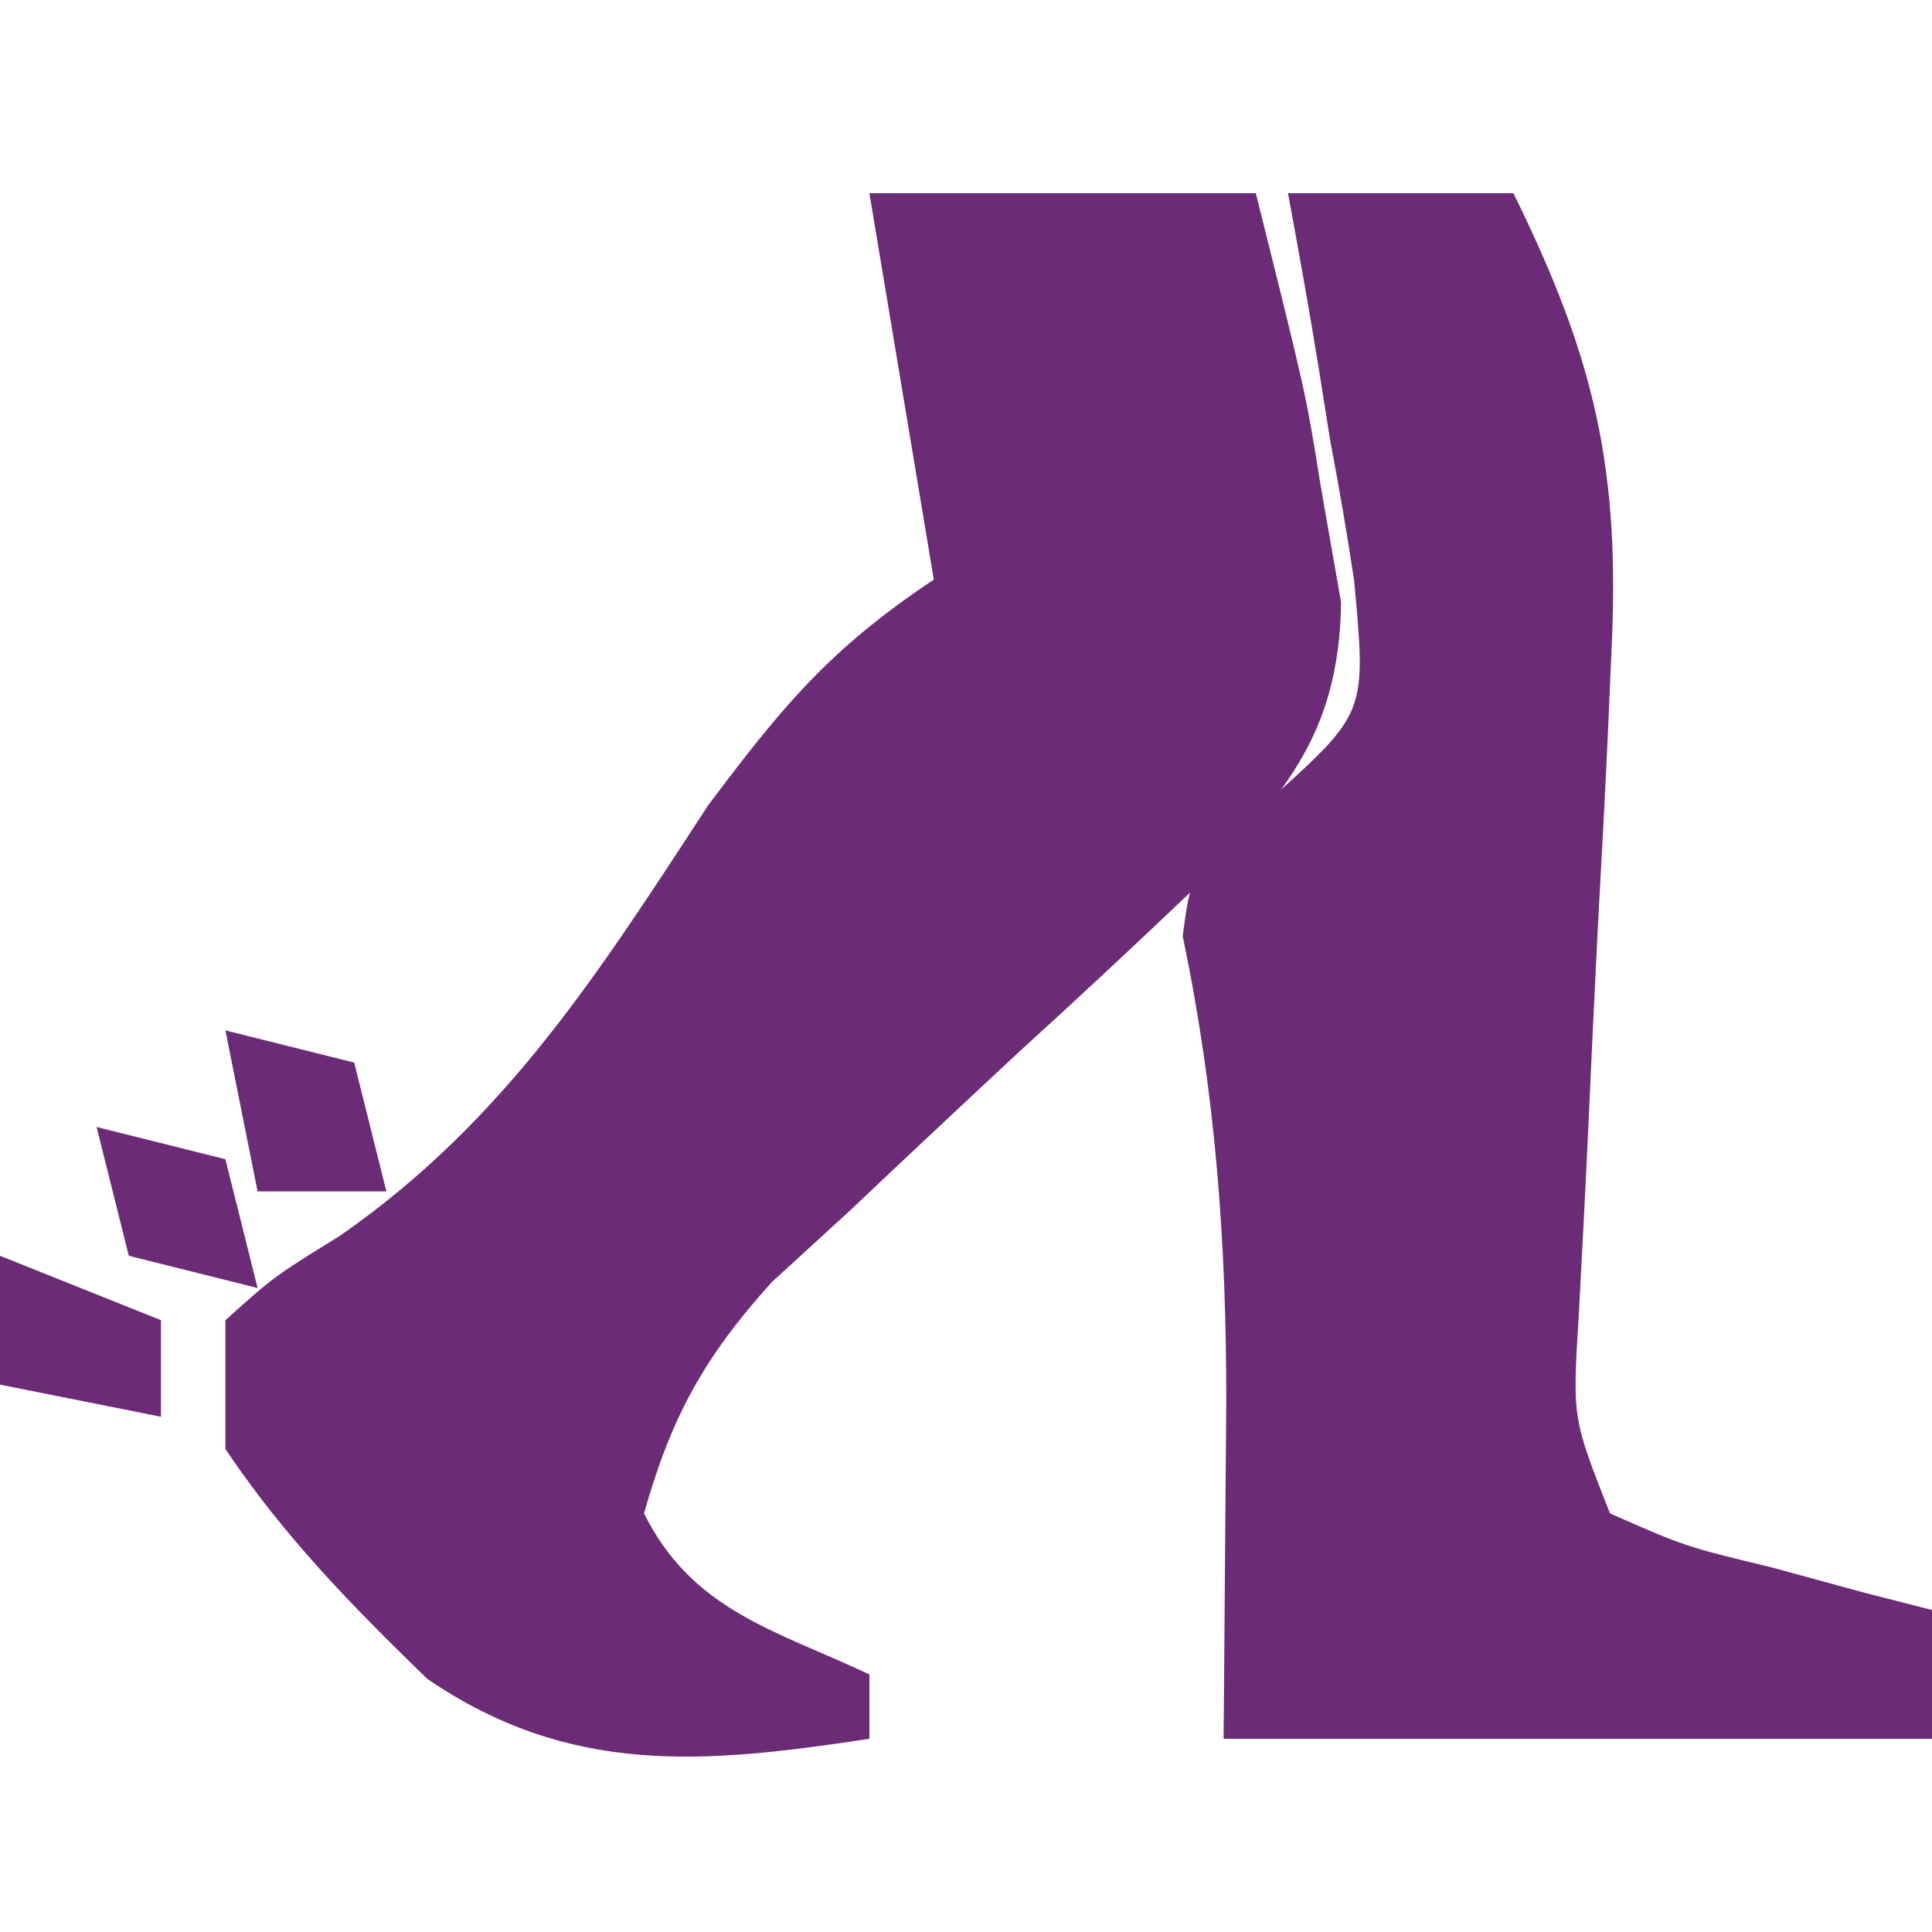 <?xml version="1.0" encoding="UTF-8"?>
<svg xmlns="http://www.w3.org/2000/svg" version="1.1" width="60" height="60">
  <path d="M0 0 C3.96 0 7.92 0 12 0 C13.562 6.25 13.562 6.25 14 9 C14.214 10.223 14.428 11.447 14.648 12.707 C14.591 16.915 12.774 18.795 9.914 21.762 C8.171 23.424 6.407 25.066 4.625 26.688 C2.861 28.33 1.103 29.98 -0.648 31.637 C-1.827 32.715 -1.827 32.715 -3.029 33.815 C-5.134 36.148 -6.147 37.986 -7 41 C-5.493 44.013 -2.968 44.611 0 46 C0 46.66 0 47.32 0 48 C-5.156 48.781 -9.294 49.163 -13.734 46.137 C-16.088 43.847 -18.171 41.728 -20 39 C-20 37.68 -20 36.36 -20 35 C-18.496 33.648 -18.496 33.648 -16.438 32.375 C-11.29 28.795 -8.391 24.182 -5 19 C-2.68 15.906 -1.219 14.146 2 12 C1.34 8.04 0.68 4.08 0 0 Z M-15 37 C-14 39 -14 39 -14 39 Z " fill="#6C2B77" transform="translate(27,6)"></path>
  <path d="M0 0 C2.31 0 4.62 0 7 0 C9.517 5.11 10.338 8.557 10.039 14.359 C9.996 15.366 9.996 15.366 9.952 16.393 C9.858 18.513 9.743 20.631 9.625 22.75 C9.518 24.883 9.416 27.016 9.32 29.15 C9.231 31.075 9.129 33 9.026 34.925 C8.833 38.041 8.833 38.041 10 41 C12.329 42.027 12.329 42.027 15.062 42.688 C16.441 43.065 16.441 43.065 17.848 43.449 C18.558 43.631 19.268 43.813 20 44 C20 45.32 20 46.64 20 48 C12.74 48 5.48 48 -2 48 C-1.938 40.125 -1.938 40.125 -1.917 37.562 C-1.911 32.62 -2.249 27.929 -3.27 23.078 C-3 21 -3 21 -0.469 18.754 C2.436 16.121 2.436 16.121 2.051 12.012 C1.833 10.566 1.586 9.124 1.312 7.688 C1.136 6.577 1.136 6.577 0.955 5.443 C0.662 3.625 0.334 1.812 0 0 Z " fill="#6C2B77" transform="translate(40,6)"></path>
  <path d="M0 0 C1.32 0.33 2.64 0.66 4 1 C4.33 2.32 4.66 3.64 5 5 C3.68 5 2.36 5 1 5 C0.67 3.35 0.34 1.7 0 0 Z " fill="#6C2B77" transform="translate(7,32)"></path>
  <path d="M0 0 C1.32 0.33 2.64 0.66 4 1 C4.33 2.32 4.66 3.64 5 5 C3.68 4.67 2.36 4.34 1 4 C0.67 2.68 0.34 1.36 0 0 Z " fill="#6C2B77" transform="translate(3,35)"></path>
  <path d="M0 0 C2.475 0.99 2.475 0.99 5 2 C5 2.99 5 3.98 5 5 C3.35 4.67 1.7 4.34 0 4 C0 2.68 0 1.36 0 0 Z " fill="#6C2B77" transform="translate(0,39)"></path>
</svg>
